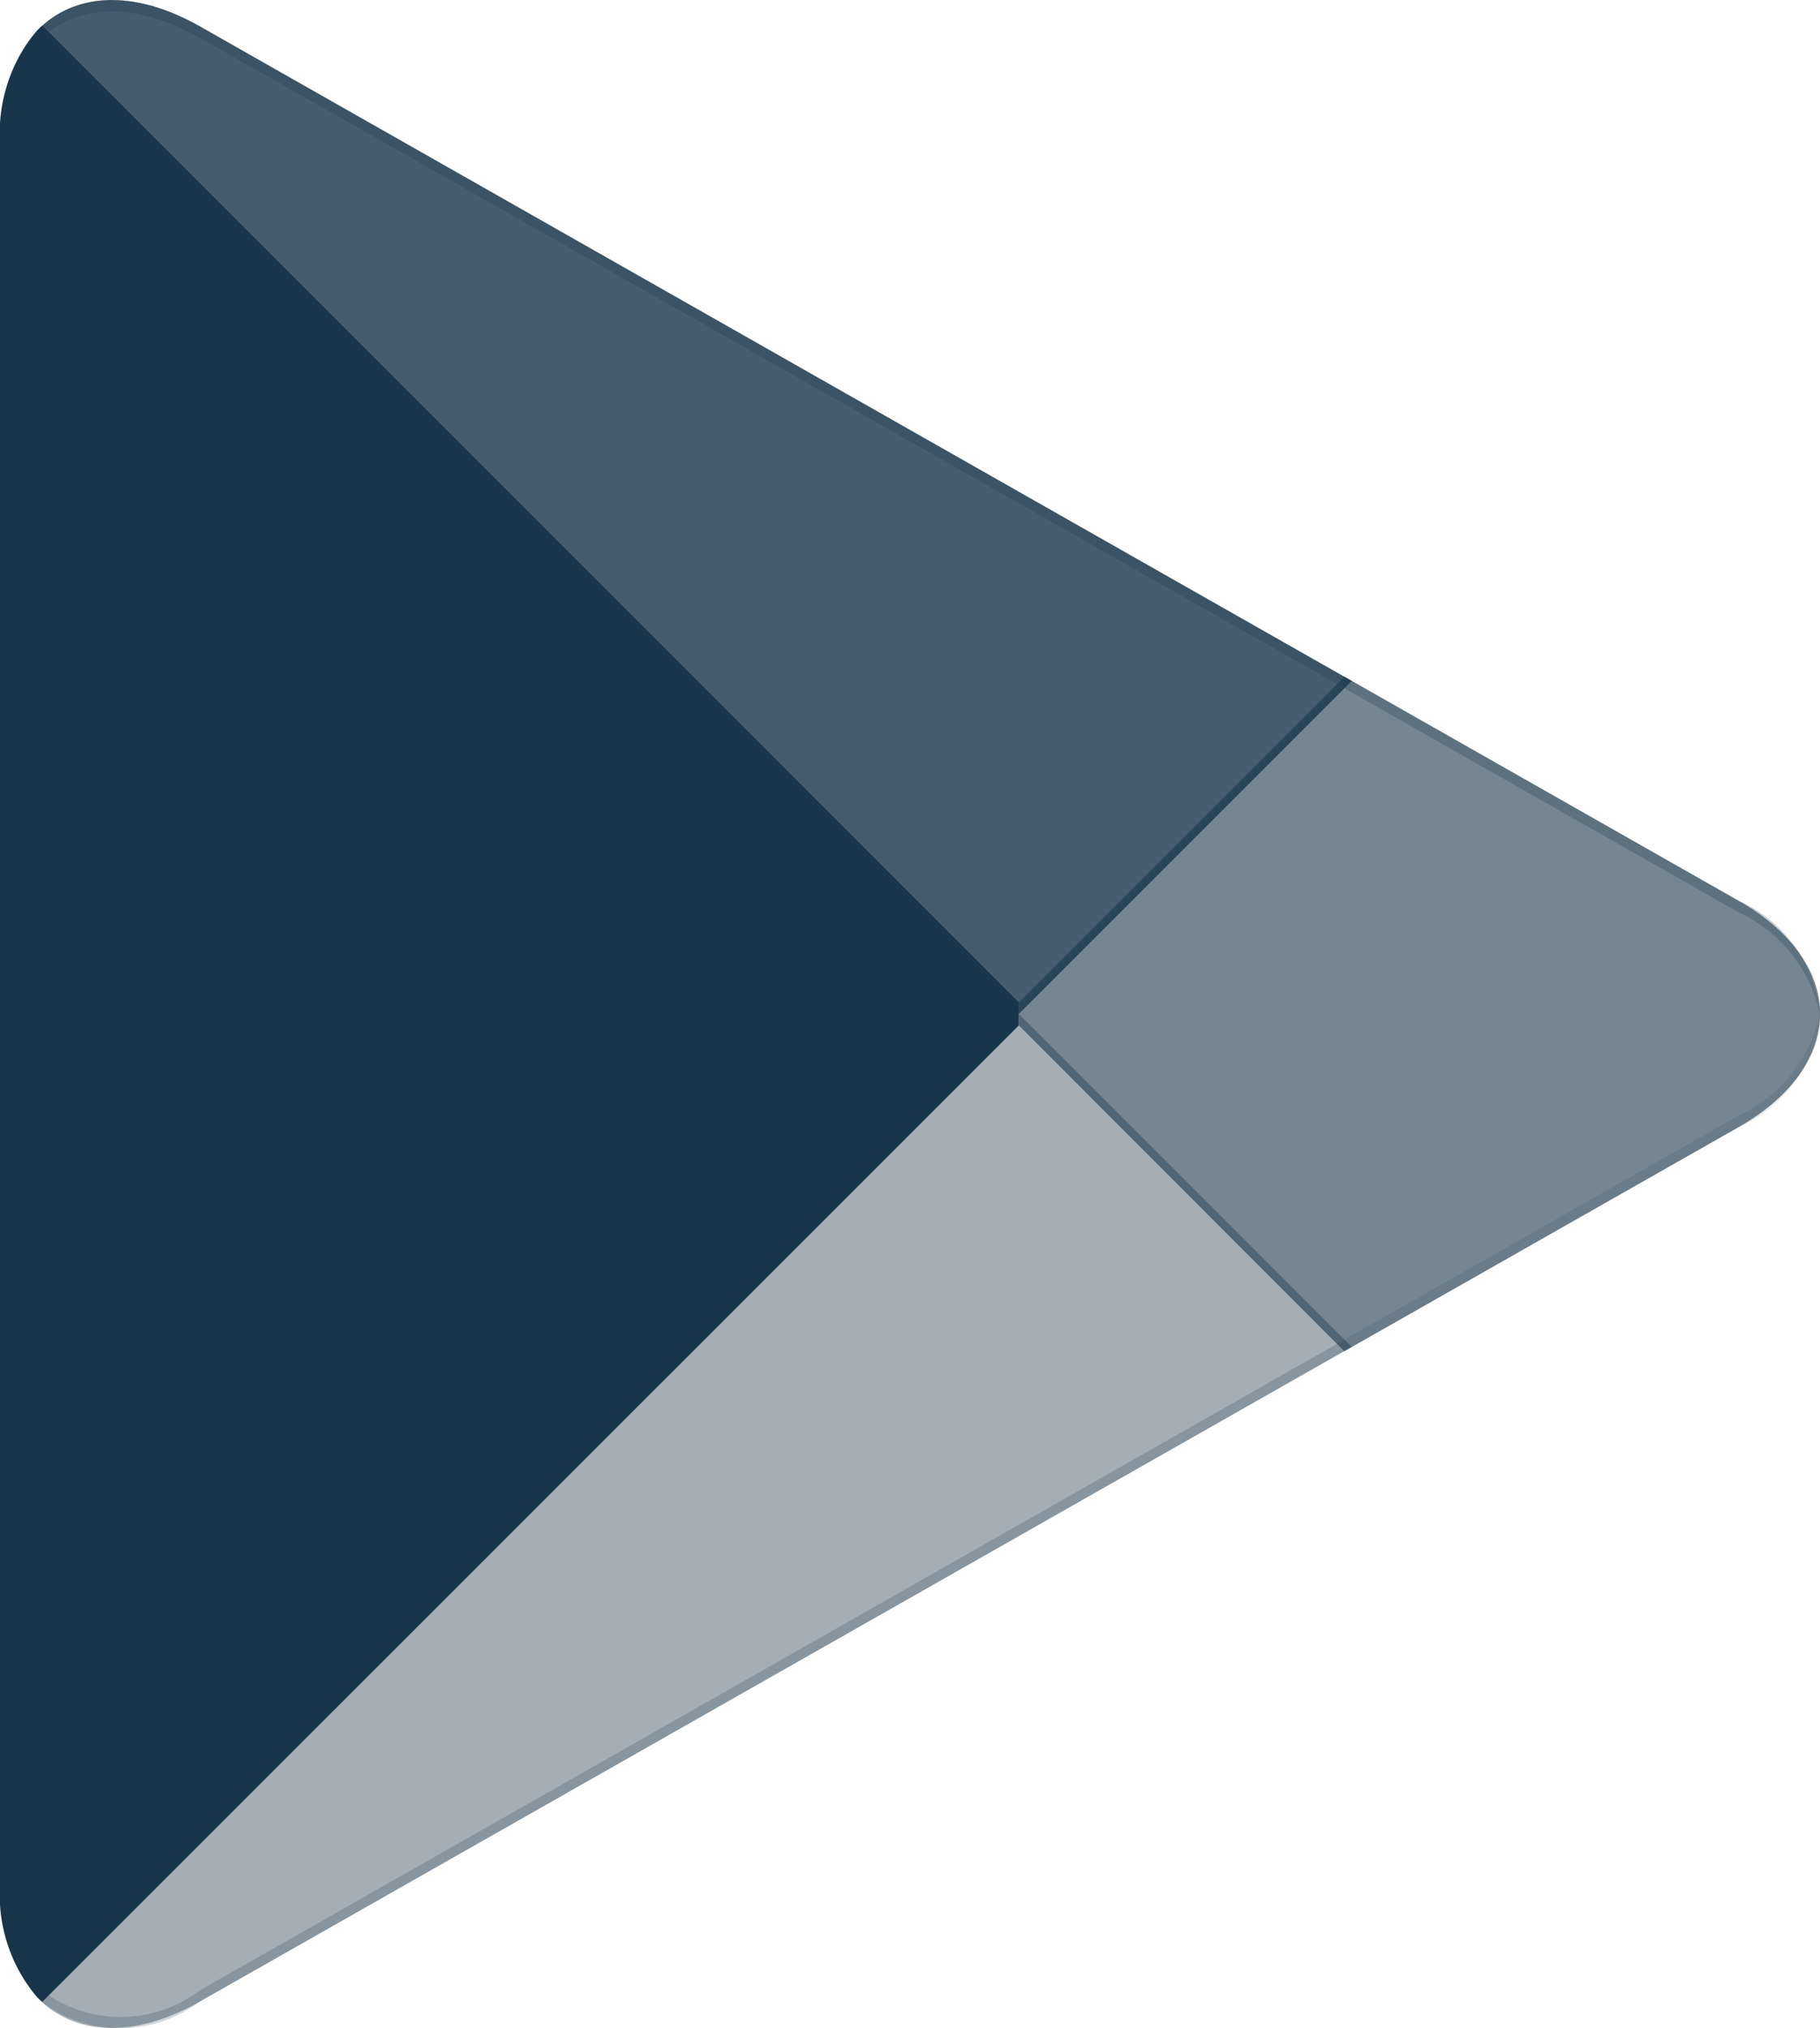 <svg xmlns="http://www.w3.org/2000/svg" width="32.937" height="36.69" viewBox="0 0 32.937 36.69"><defs><style>.a,.b,.c,.d,.e,.f,.g{fill:#19354a;}.b{opacity:0.6;}.c{opacity:0.4;}.d{opacity:0.8;}.e{opacity:0.2;}.f{opacity:0.12;}.g{opacity:0.25;}</style></defs><g transform="translate(0 0)"><path class="a" d="M20.632,17.569a2.863,2.863,0,0,0-.659,2V51.121a2.86,2.86,0,0,0,.659,2l.106.1L38.41,35.555v-.417L20.738,17.465Z" transform="translate(-19.973 -17.002)"/><path class="b" d="M38.789,37.927,32.9,32.033v-.417l5.893-5.893.133.077,6.98,3.966c1.993,1.133,1.993,2.986,0,4.118l-6.98,3.966Z" transform="translate(-14.461 -13.48)"/><path class="c" d="M44.238,36.026,38.213,30,20.435,47.779c.658.7,1.743.782,2.966.087l20.838-11.84" transform="translate(-19.776 -11.656)"/><path class="d" d="M44.238,29.46,23.4,17.621c-1.222-.695-2.308-.609-2.966.087L38.213,35.485Z" transform="translate(-19.776 -17.14)"/><g transform="translate(0 24.238)"><path class="e" d="M44.106,34.132,23.4,45.9a2.375,2.375,0,0,1-2.859.016h0l-.107.106h0l.106.1h0A2.375,2.375,0,0,0,23.4,46.1l20.838-11.84Z" transform="translate(-19.776 -34.132)"/><path class="f" d="M20.632,42.917a2.86,2.86,0,0,1-.659-2v.21a2.857,2.857,0,0,0,.659,2l.107-.106Z" transform="translate(-19.973 -31.24)"/></g><path class="f" d="M44.141,31.853l-7.112,4.041.133.133,6.98-3.966A2.5,2.5,0,0,0,45.636,30h0A2.654,2.654,0,0,1,44.141,31.853Z" transform="translate(-12.699 -11.656)"/><path class="g" d="M23.6,17.829,51.415,33.634a2.654,2.654,0,0,1,1.495,1.852h0a2.5,2.5,0,0,0-1.495-2.06L23.6,17.621c-1.994-1.133-3.625-.191-3.625,2.091v.21C19.973,17.638,21.6,16.7,23.6,17.829Z" transform="translate(-19.973 -17.14)"/></g></svg>